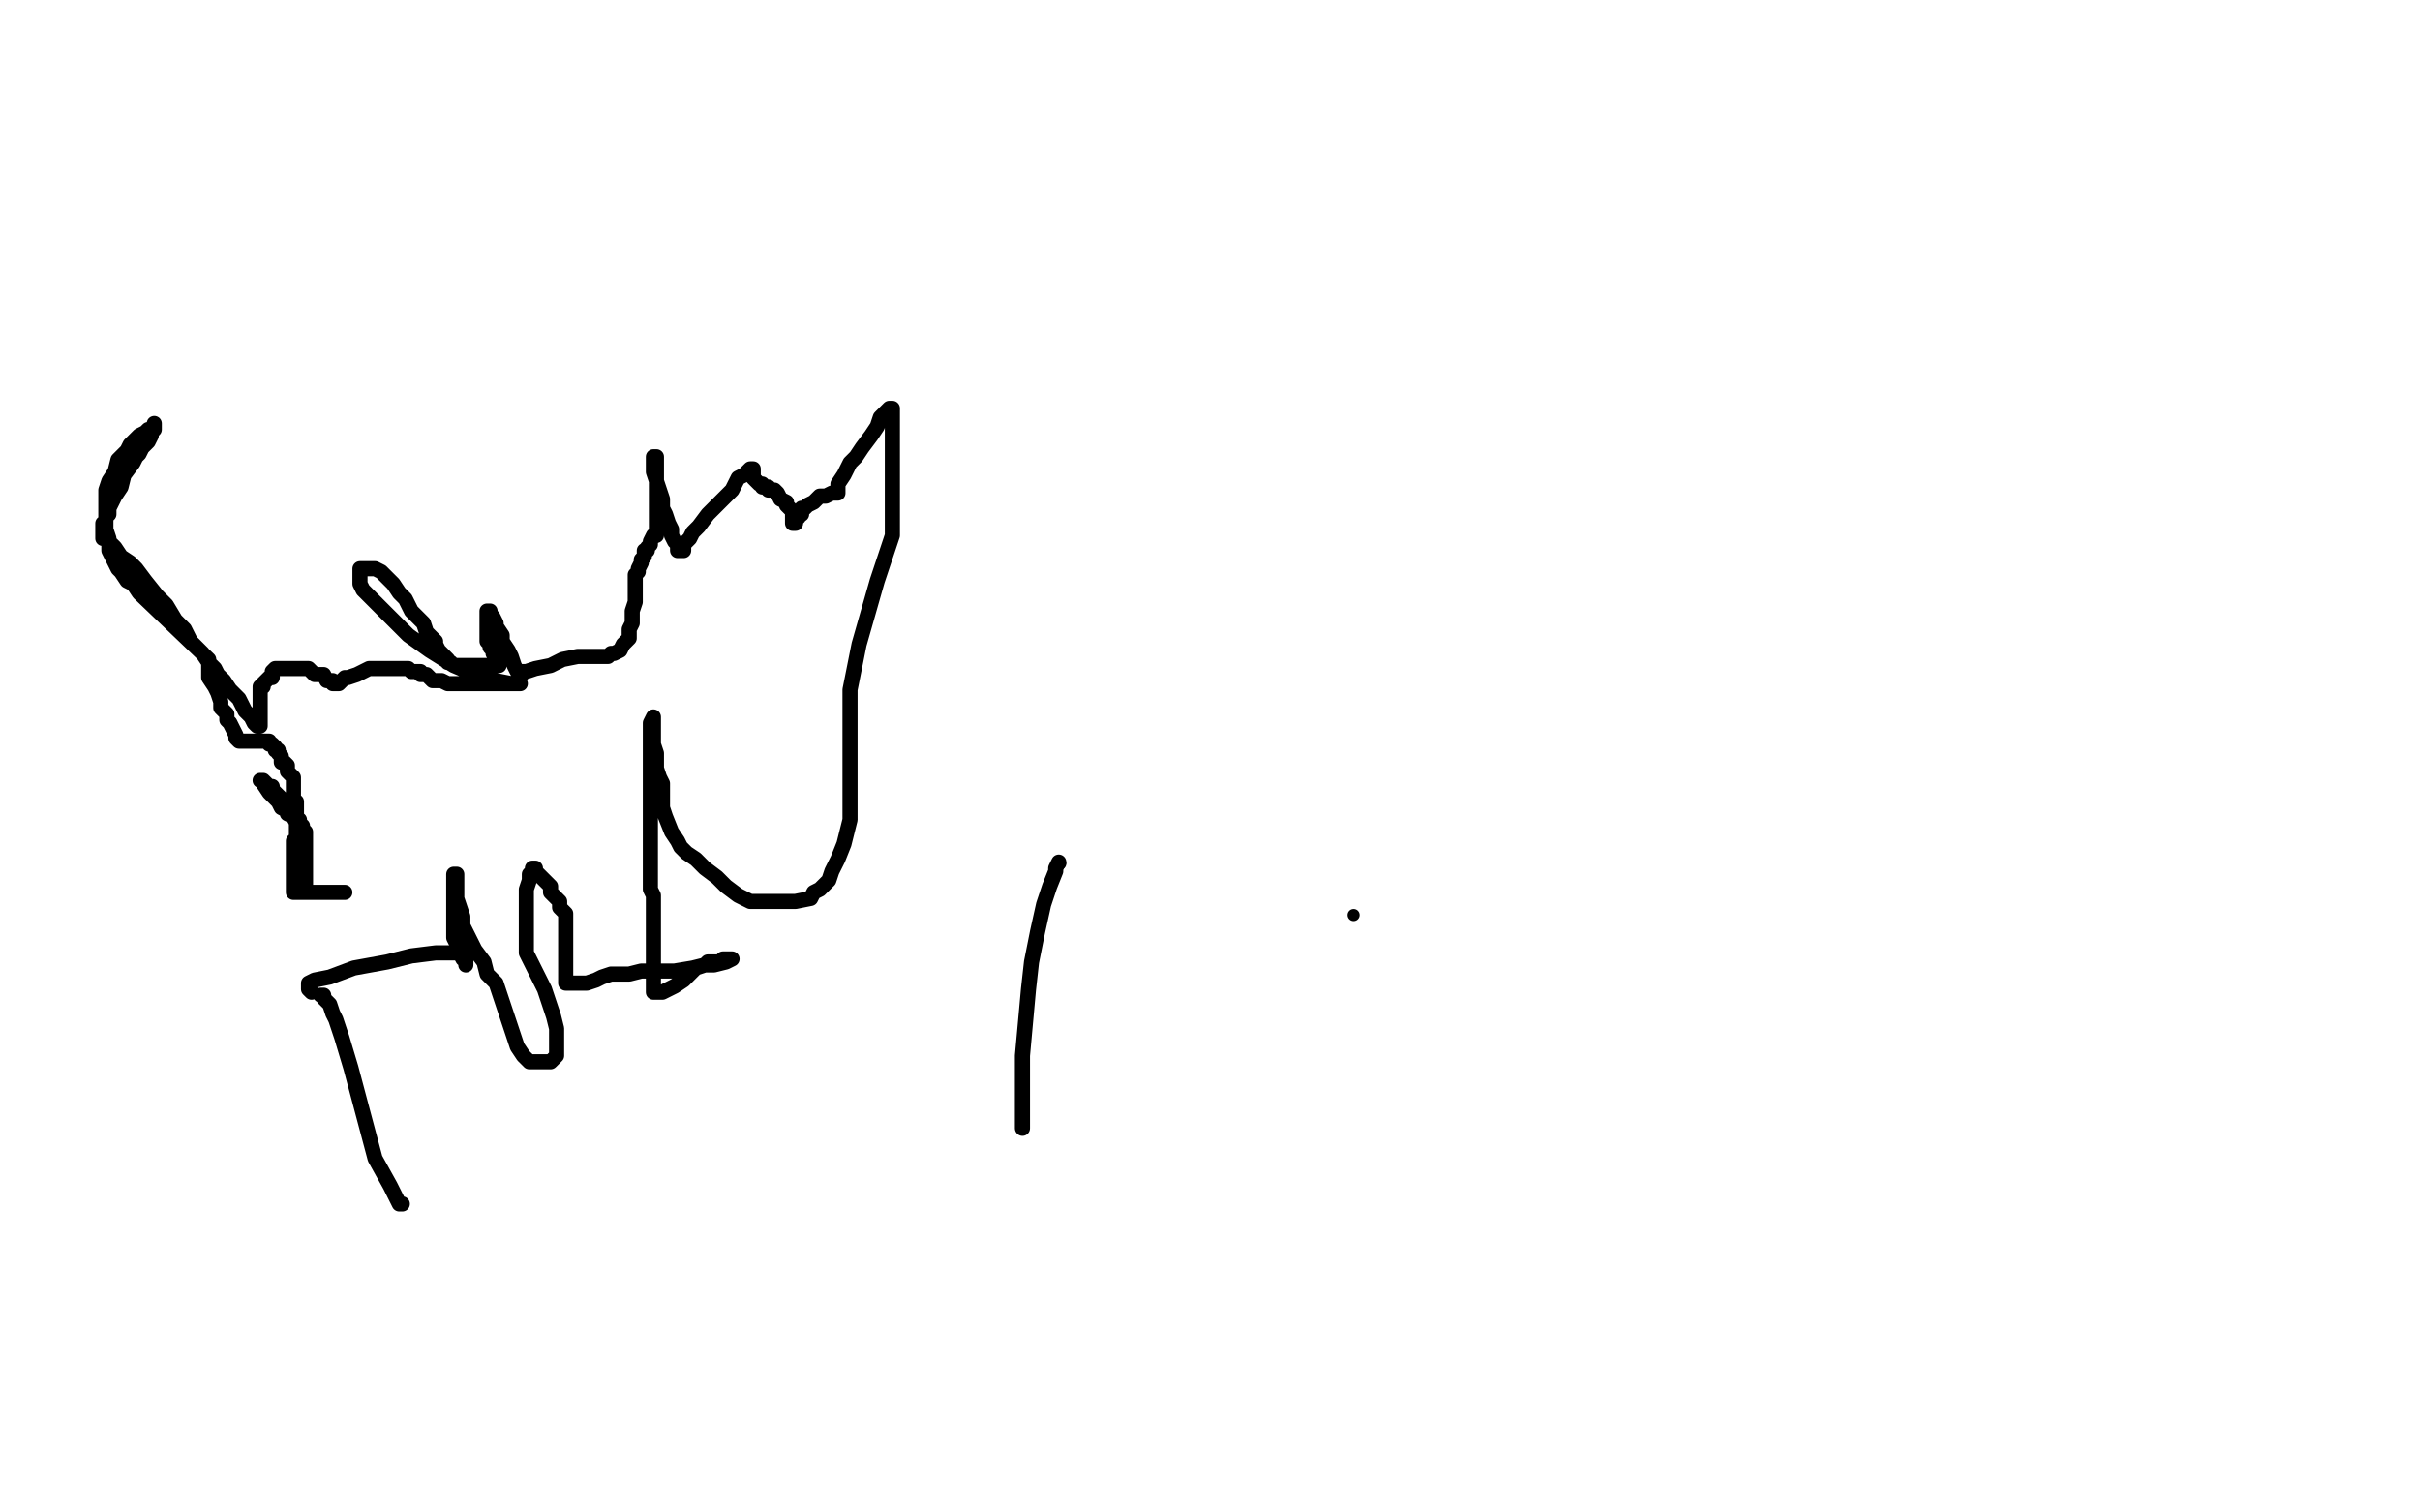 <?xml version="1.0" standalone="no"?>
<!DOCTYPE svg PUBLIC "-//W3C//DTD SVG 1.1//EN"
"http://www.w3.org/Graphics/SVG/1.1/DTD/svg11.dtd">

<svg width="800" height="500" version="1.1" xmlns="http://www.w3.org/2000/svg" xmlns:xlink="http://www.w3.org/1999/xlink" style="stroke-antialiasing: false"><desc>This SVG has been created on https://colorillo.com/</desc><rect x='0' y='0' width='800' height='500' style='fill: rgb(255,255,255); stroke-width:0' /><polyline points="98,265 98,266 98,266 98,267 98,267 98,269 98,269 98,270 98,270 98,272 98,272 98,273 98,273 98,274 98,274 98,272 97,270 96,269 95,268 94,267 94,266 93,264 92,263 91,262 90,261 90,260 89,260 88,259 87,258 86,258 87,258 87,259 89,262 90,263 92,265 93,267 95,268 95,269 97,270 98,270 98,271 98,272 98,273 98,274 98,275 98,276 98,277 97,278 97,279 97,280 97,281 97,283 97,284 97,285 97,286 97,288 97,289 97,290 97,291 97,292 97,293 97,294 97,295 98,295 99,295 100,295 101,295 103,295 104,295 105,295 106,295 107,295 108,295 109,295 110,295 112,295 113,295 114,295 112,295 111,295 110,295 109,295 108,295 107,295 106,295 105,295 104,295 102,295 101,295 101,294 101,293 101,292 101,290 101,289 101,288 101,287 101,286 101,285 101,284 101,283 101,282 101,281 101,280 101,279 101,278 101,277 101,276 101,275 100,274 100,273 99,273 99,271 98,271 98,270 98,268 98,267 97,266 97,265 97,264 97,263 97,262 97,259 97,258 97,257 96,256 95,255 95,254 95,253 94,252 93,252 93,251 93,250 92,249 92,248 91,248 91,247 90,246 89,246 89,245 88,245 87,245 86,245 85,245 83,245 82,245 81,245 80,245 79,245 78,244 78,243 77,241 76,239 75,238 75,236 73,234 73,232 72,229 71,227 69,224 69,218 46,196 44,193 42,192 40,189 39,188 38,186 37,184 36,182 36,180 36,178 35,175 35,173 35,171 35,169 35,167 35,165 35,162 36,159 38,156 39,152 42,149 43,147 45,145 46,144 48,143 49,142 50,142 51,141 51,140 51,141 51,142 50,143 50,144 49,146 48,147 47,148 46,150 45,151 44,153 41,157 40,161 38,164 36,168 36,170 35,171 35,173 34,173 34,174 34,175 34,176 34,177 34,178 35,178 37,180 38,181 40,184 43,186 45,188 48,192 52,197 55,200 58,205 61,208 63,212 65,214 67,216 69,219 71,221 72,223 74,225 76,228 79,231 81,235 83,237 84,239 85,240 86,240 86,238 86,237 86,236 86,235 86,234 86,233 86,232 86,231 86,230 86,229 86,228 86,227 87,227 87,226 88,225 89,224 90,224 90,223 90,222 91,221 92,221 94,221 95,221 97,221 98,221 100,221 102,221 103,222 104,223 106,223 107,223 108,225 110,225 110,226 112,226 114,224 115,224 118,223 120,222 122,221 124,221 126,221 128,221 130,221 132,221 134,221 135,221 136,222 137,222 138,222 139,222 139,223 141,223 142,224 143,225 145,225 146,225 148,226 149,226 150,226 152,226 153,226 154,226 155,226 157,226 158,226 159,226 160,226 161,226 163,226 164,226 165,226 167,226 168,226 169,226 170,226 171,226 172,226 169,226 164,225 157,223 150,220 142,215 135,210 130,205 125,200 122,197 120,195 119,193 119,192 119,191 119,190 119,189 119,188 121,188 122,188 124,188 126,189 127,190 130,193 132,196 134,198 136,202 138,204 140,206 141,209 143,211 144,212 144,213 145,215 146,216 147,217 148,218 148,219 149,219 150,220 151,220 153,220 154,220 156,220 158,220 160,220 162,220 163,220 164,220 165,220 164,218 164,217 163,216 163,215 162,214 162,213 161,212 161,211 161,209 161,208 161,206 161,205 161,204 161,203 161,202 162,202 162,203 163,204 164,206 164,207 166,210 166,212 168,215 169,217 170,220 171,222 172,223 172,224 172,222 174,222 177,221 182,220 186,218 191,217 193,217 196,217 198,217 201,217 202,216 203,216 205,215 206,213 207,212 208,211 208,208 209,206 209,204 209,202 210,199 210,197 210,195 210,192 210,191 210,190 211,189 211,188 212,186 212,185 213,184 213,183 213,182 214,182 214,181 215,180 215,179 216,177 217,177 217,176 217,175 217,174 217,173 217,172 217,171 217,169 217,168 217,167 217,166 217,165 217,164 217,162 217,161 217,160 217,158 217,156 217,154 217,152 217,151 216,151 216,152 216,153 216,156 217,159 218,162 219,165 219,168 220,170 221,173 222,175 222,177 223,179 224,180 224,181 224,182 225,182 226,182 226,180 227,179 228,178 229,176 231,174 234,170 238,166 242,162 244,158 246,157 247,156 248,155 249,155 249,156 249,158 250,159 251,160 252,160 252,161 254,161 254,162 256,162 257,163 258,165 260,166 260,167 262,169 262,170 262,171 262,172 262,173 263,173 263,172 264,171 264,170 265,170 265,168 266,168 267,167 269,166 270,165 271,164 273,164 275,163 276,163 277,163 277,160 279,157 281,153 283,151 285,148 288,144 290,141 291,138 293,136 294,135 295,135 295,136 295,138 295,139 295,141 295,143 295,145 295,147 295,150 295,152 295,154 295,155 295,157 295,158 295,161 295,162 295,164 295,166 295,167 295,171 295,172 295,173 295,175 295,176 295,177 294,180 292,186 290,192 288,199 286,206 284,213 283,218 282,223 281,228 281,233 281,237 281,240 281,244 281,248 281,251 281,254 281,257 281,261 281,264 281,268 281,271 280,275 279,279 277,284 275,288 274,291 271,294 269,295 268,297 263,298 259,298 254,298 248,298 244,296 240,293 237,290 233,287 230,284 227,282 225,280 224,278 222,275 220,270 219,267 219,263 219,259 218,257 217,254 217,252 217,249 216,246 216,243 216,241 216,239 216,238 216,237 215,239 215,241 215,242 215,245 215,246 215,248 215,250 215,253 215,255 215,258 215,260 215,263 215,266 215,268 215,269 215,270 215,271 215,272 215,274 215,278 215,282 215,286 215,289 215,291 215,292 215,294 216,296 216,299 216,302 216,306 216,313 216,318 216,322 216,325 216,327 216,328 217,328 219,328 223,326 226,324 228,322 230,320 233,319 234,318 235,318 237,318 238,318 239,317 241,317 242,317 240,318 236,319 233,319 229,320 223,321 217,321 212,321 208,322 205,322 202,322 199,323 197,324 194,325 192,325 191,325 190,325 189,325 188,325 187,325 187,323 187,322 187,321 187,319 187,318 187,317 187,316 187,313 187,312 187,310 187,309 187,307 187,306 187,305 187,303 187,302 186,301 185,300 185,298 184,297 182,295 182,293 180,291 179,290 178,289 177,288 177,287 176,287 176,288 175,289 175,291 174,294 174,296 174,299 174,303 174,308 174,312 174,315 176,319 178,323 180,327 181,330 183,336 184,340 184,343 184,346 184,347 184,348 184,349 182,351 179,351 177,351 175,351 173,349 171,346 170,343 168,337 166,331 164,325 161,322 160,318 157,314 155,310 153,306 153,303 152,300 151,297 151,295 151,293 151,292 151,291 151,290 151,289 150,289 150,290 150,292 150,294 150,297 150,299 150,300 150,303 150,304 150,305 150,306 150,307 150,310 150,310 151,312 151,312 152,315 152,315 153,317 153,317 154,317 154,317 154,318 154,319" style="fill: none; stroke: #000000; stroke-width: 5; stroke-linejoin: round; stroke-linecap: round; stroke-antialiasing: false; stroke-antialias: 0; opacity: 1.0"/>
<polyline points="154,315 151,315 151,315 144,315 144,315 136,316 136,316 128,318 128,318 117,320 117,320 109,323 109,323 104,324 104,324 102,325 102,325 102,326 102,327 103,328" style="fill: none; stroke: #000000; stroke-width: 5; stroke-linejoin: round; stroke-linecap: round; stroke-antialiasing: false; stroke-antialias: 0; opacity: 1.0"/>
<polyline points="106,329 107,329 107,329 107,330 107,330 109,332 109,332 110,335 110,335 111,337 111,337 113,343 113,343 116,353 116,353 120,368 120,368 124,383 124,383 129,392 132,398 133,398" style="fill: none; stroke: #000000; stroke-width: 5; stroke-linejoin: round; stroke-linecap: round; stroke-antialiasing: false; stroke-antialias: 0; opacity: 1.0"/>
<polyline points="338,373 338,367 338,367 338,362 338,362 338,357 338,357 338,349 338,349 339,338 339,338 340,327 340,327 341,318 341,318 343,308 343,308 345,299 345,299 347,293 349,288 349,287 350,285" style="fill: none; stroke: #000000; stroke-width: 5; stroke-linejoin: round; stroke-linecap: round; stroke-antialiasing: false; stroke-antialias: 0; opacity: 1.0"/>
<circle cx="350.5" cy="285.5" r="2" style="fill: #000000; stroke-antialiasing: false; stroke-antialias: 0; opacity: 1.0"/>
<circle cx="447.5" cy="302.5" r="2" style="fill: #000000; stroke-antialiasing: false; stroke-antialias: 0; opacity: 1.0"/>
</svg>
